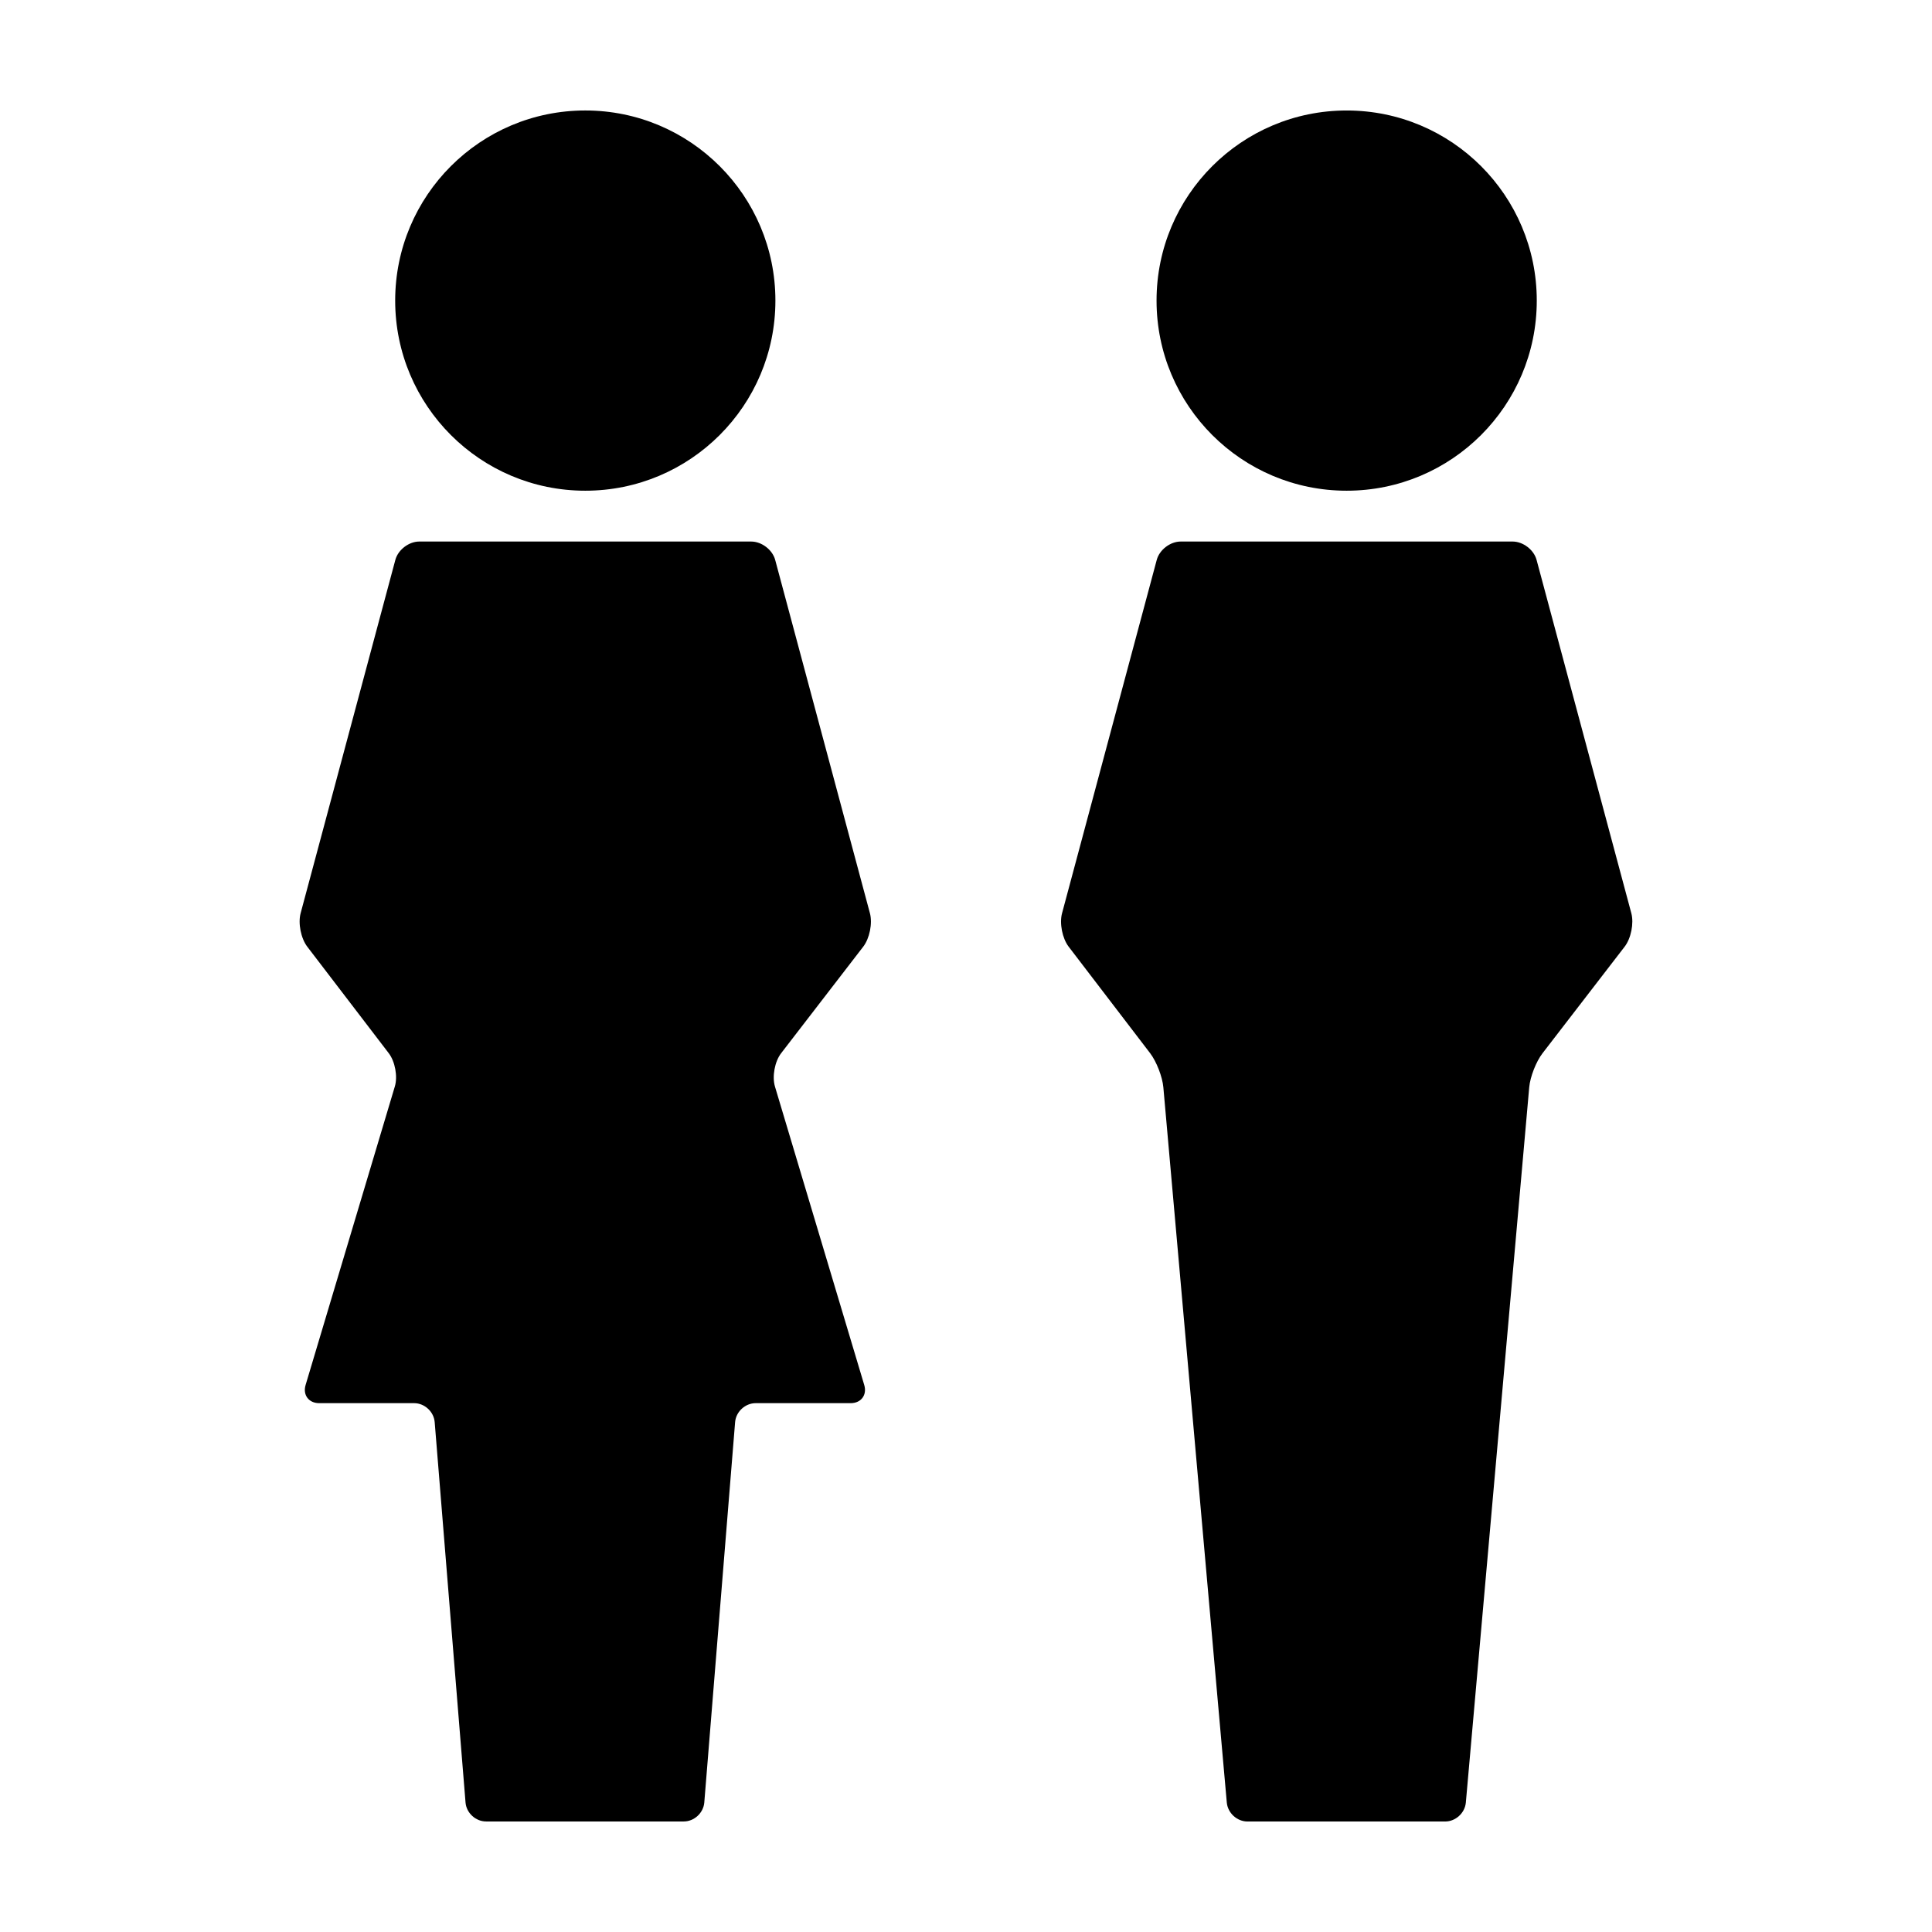 <?xml version="1.0" encoding="UTF-8"?>
<!-- Uploaded to: ICON Repo, www.svgrepo.com, Generator: ICON Repo Mixer Tools -->
<svg fill="#000000" width="800px" height="800px" version="1.1" viewBox="144 144 512 512" xmlns="http://www.w3.org/2000/svg">
 <g>
  <path d="m349.49 223.66c0 27.824-22.559 50.383-50.383 50.383s-50.379-22.559-50.379-50.383c0-27.824 22.555-50.383 50.379-50.383s50.383 22.559 50.383 50.383"/>
  <path d="m349.37 431.94c-0.785-2.644-0.059-6.621 1.633-8.816l21.766-28.25c1.691-2.195 2.488-6.184 1.773-8.855l-25.109-93.637c-0.719-2.676-3.57-4.867-6.348-4.867l-87.965-0.004c-2.777 0-5.629 2.191-6.348 4.867l-25.102 93.637c-0.715 2.676 0.082 6.664 1.762 8.867l21.59 28.227c1.684 2.207 2.414 6.184 1.613 8.828l-23.645 79.094c-0.797 2.644 0.828 4.82 3.594 4.82h25.16c2.777 0 5.223 2.262 5.453 5.019l8.176 100.81c0.223 2.766 2.676 5.027 5.445 5.027h52.387c2.766 0 5.215-2.262 5.441-5.027l8.168-100.81c0.227-2.754 2.676-5.019 5.453-5.019h25.172c2.777 0 4.387-2.176 3.594-4.82z"/>
  <path d="m551.26 223.66c0 27.824-22.555 50.383-50.379 50.383-27.824 0-50.383-22.559-50.383-50.383 0-27.824 22.559-50.379 50.383-50.379 27.824 0 50.379 22.555 50.379 50.379"/>
  <path d="m551.21 292.38c-0.719-2.676-3.57-4.867-6.348-4.867h-87.969c-2.769 0-5.629 2.191-6.344 4.867l-25.094 93.637c-0.719 2.676 0.07 6.664 1.754 8.867l21.59 28.227c1.684 2.207 3.254 6.258 3.5 9.023l16.816 189.56c0.246 2.773 2.711 5.023 5.481 5.023h52.387c2.769 0 5.234-2.254 5.481-5.019l16.797-189.56c0.246-2.766 1.828-6.82 3.523-9.012l21.766-28.25c1.691-2.195 2.484-6.184 1.773-8.855z"/>
 </g>
</svg>